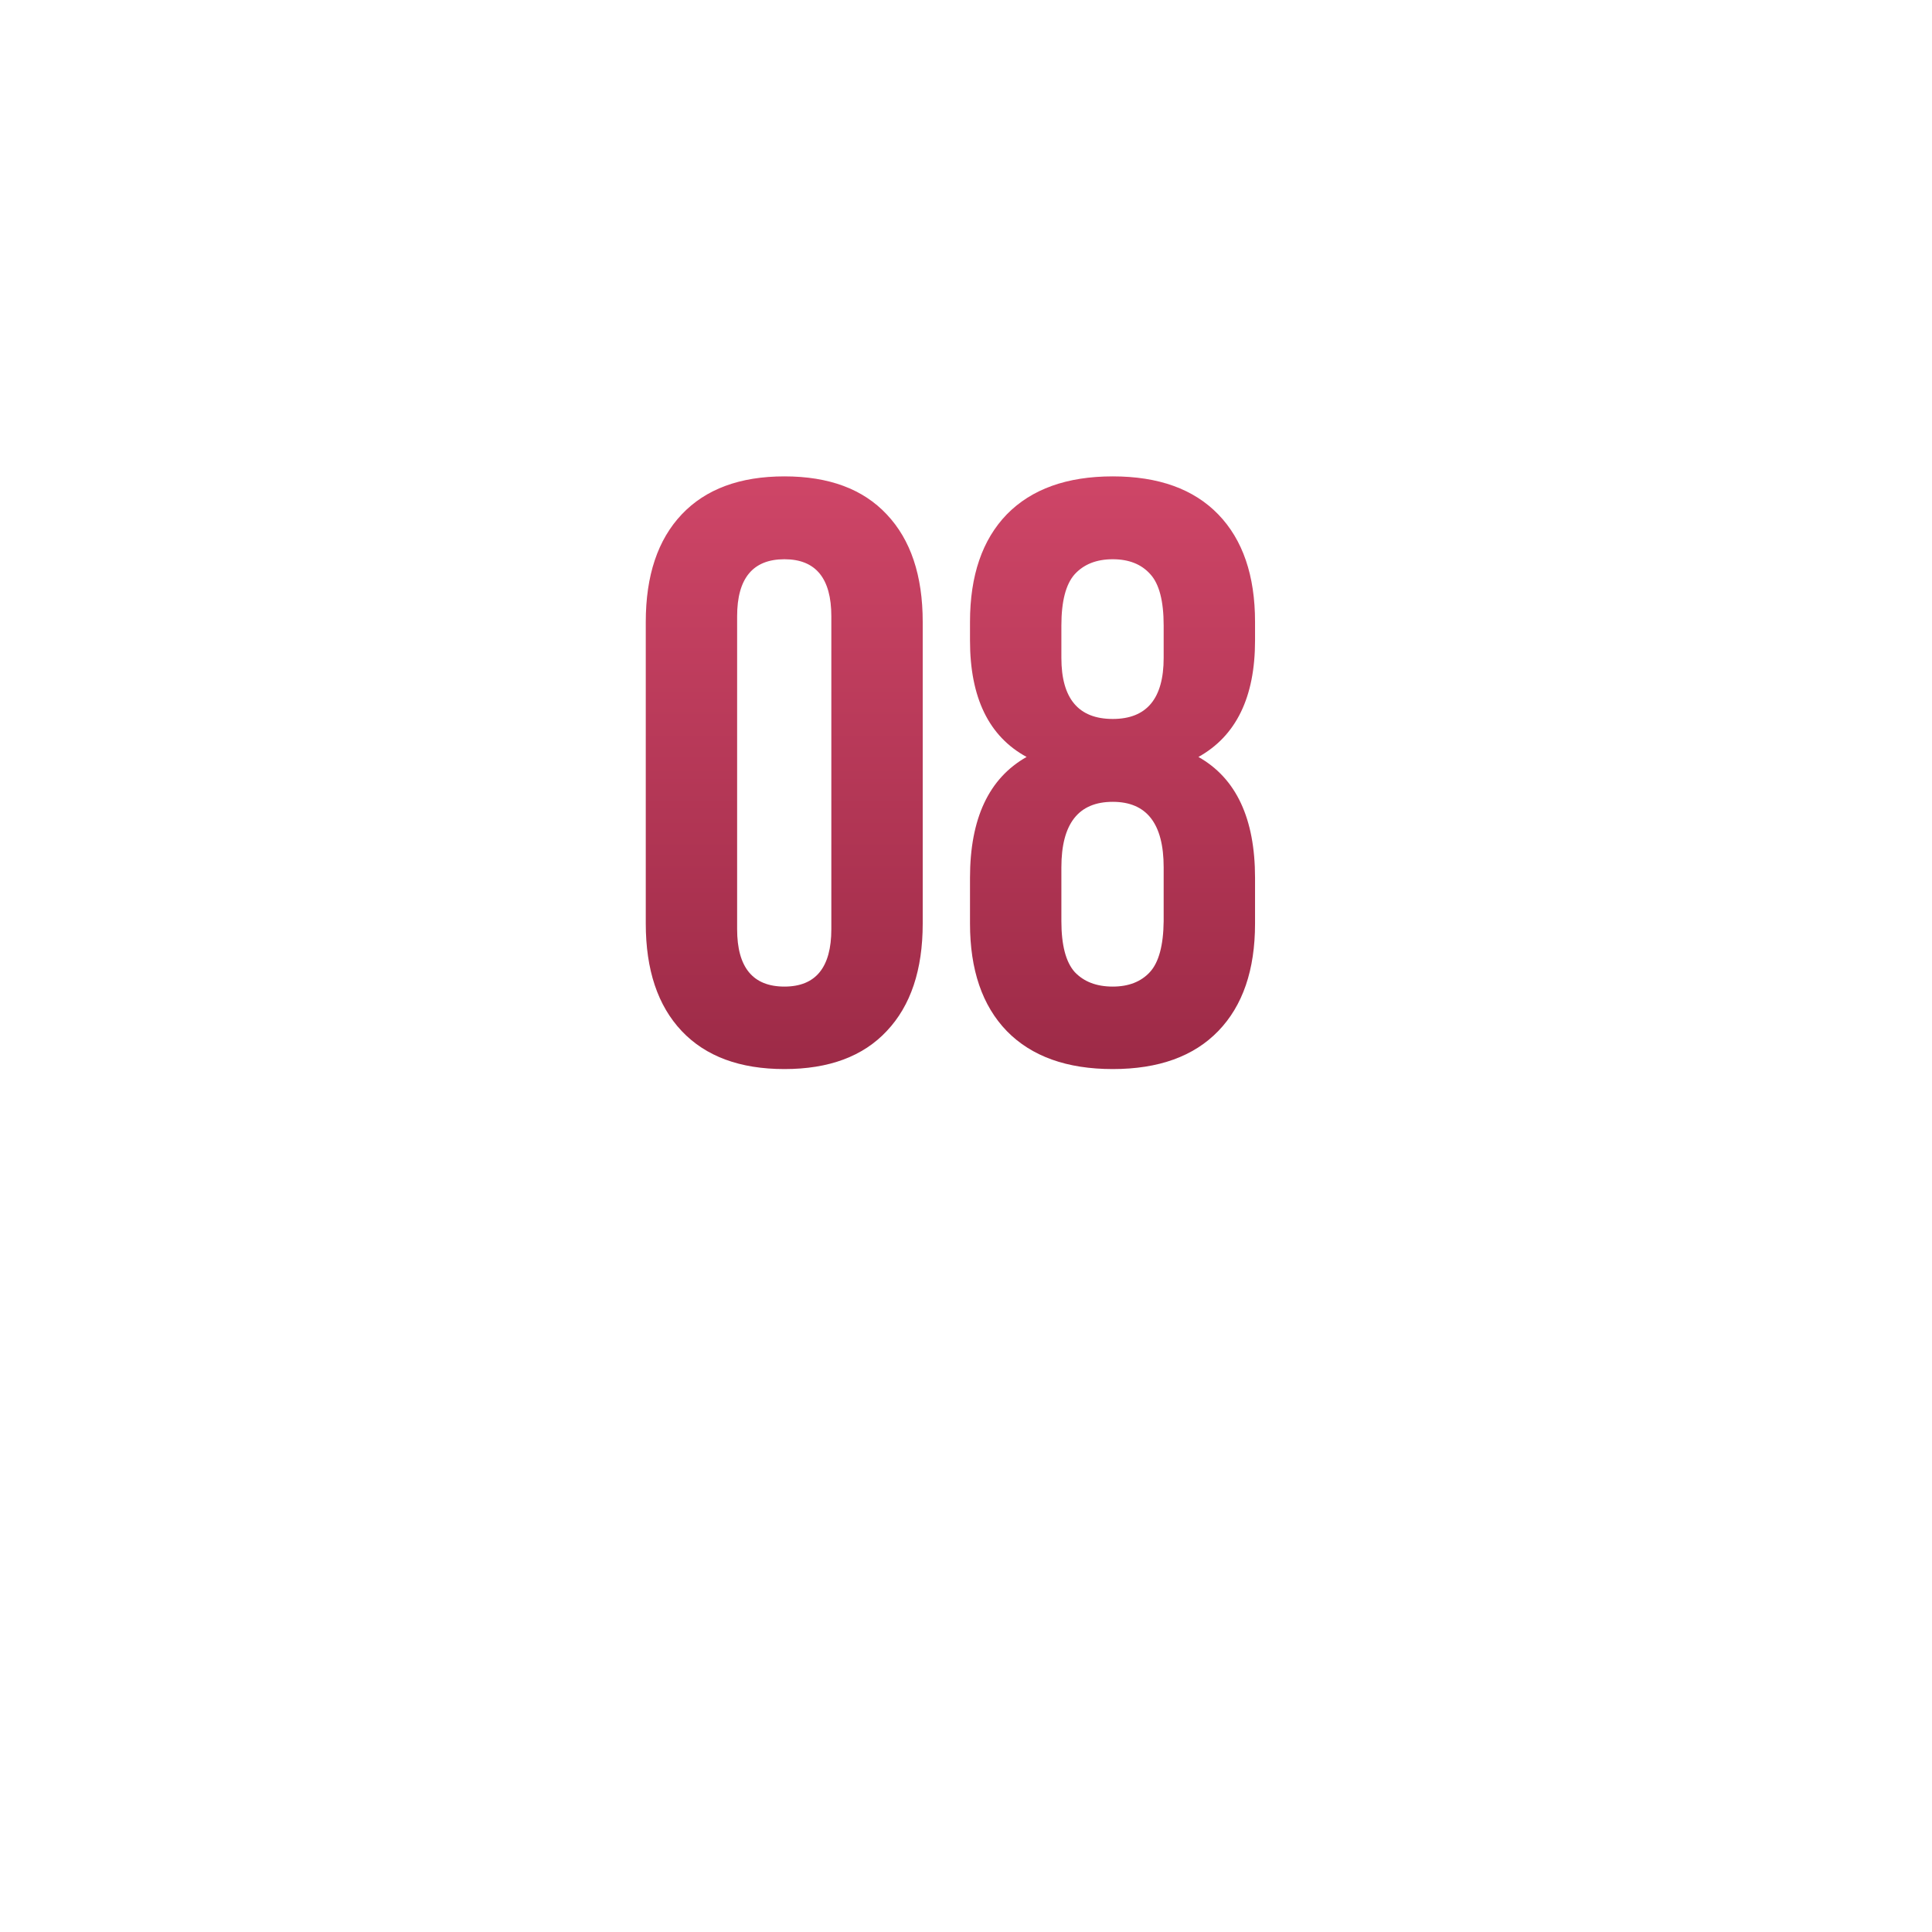 <?xml version="1.0" encoding="UTF-8"?> <svg xmlns="http://www.w3.org/2000/svg" width="84" height="84" viewBox="0 0 84 84" fill="none"> <g filter="url(#filter0_ddd_3_478)"> <rect x="12" y="6" width="60" height="60" rx="3" fill="white"></rect> </g> <path d="M28.077 40.153V27.04C28.077 25.024 28.598 23.466 29.641 22.364C30.684 21.263 32.172 20.712 34.106 20.712C36.04 20.712 37.522 21.263 38.553 22.364C39.596 23.466 40.118 25.024 40.118 27.04V40.153C40.118 42.169 39.596 43.727 38.553 44.829C37.522 45.931 36.04 46.481 34.106 46.481C32.172 46.481 30.684 45.931 29.641 44.829C28.598 43.727 28.077 42.169 28.077 40.153ZM32.049 40.399C32.049 42.063 32.735 42.895 34.106 42.895C35.465 42.895 36.145 42.063 36.145 40.399V26.794C36.145 25.142 35.465 24.315 34.106 24.315C32.735 24.315 32.049 25.142 32.049 26.794V40.399ZM42.174 40.153V38.167C42.174 35.589 42.995 33.837 44.635 32.911C42.995 32.02 42.174 30.333 42.174 27.849V27.04C42.174 25.024 42.708 23.466 43.774 22.364C44.852 21.263 46.387 20.712 48.38 20.712C50.372 20.712 51.901 21.263 52.967 22.364C54.034 23.466 54.567 25.024 54.567 27.04V27.849C54.567 30.309 53.747 31.997 52.106 32.911C53.747 33.837 54.567 35.589 54.567 38.167V40.153C54.567 42.169 54.034 43.727 52.967 44.829C51.901 45.931 50.372 46.481 48.38 46.481C46.387 46.481 44.852 45.931 43.774 44.829C42.708 43.727 42.174 42.169 42.174 40.153ZM46.147 40.048C46.147 41.091 46.34 41.829 46.727 42.263C47.126 42.684 47.676 42.895 48.38 42.895C49.071 42.895 49.61 42.684 49.997 42.263C50.383 41.841 50.583 41.102 50.594 40.048V37.71C50.594 35.811 49.856 34.862 48.38 34.862C46.891 34.862 46.147 35.811 46.147 37.71V40.048ZM46.147 28.604C46.147 30.374 46.891 31.259 48.38 31.259C49.856 31.259 50.594 30.374 50.594 28.604V27.198C50.594 26.132 50.401 25.388 50.014 24.966C49.628 24.532 49.083 24.315 48.38 24.315C47.676 24.315 47.126 24.532 46.727 24.966C46.34 25.399 46.147 26.143 46.147 27.198V28.604Z" fill="url(#paint0_linear_3_478)"></path> <defs> <filter id="filter0_ddd_3_478" x="0" y="0" width="84" height="84" filterUnits="userSpaceOnUse" color-interpolation-filters="sRGB"> <feFlood flood-opacity="0" result="BackgroundImageFix"></feFlood> <feColorMatrix in="SourceAlpha" type="matrix" values="0 0 0 0 0 0 0 0 0 0 0 0 0 0 0 0 0 0 127 0" result="hardAlpha"></feColorMatrix> <feOffset></feOffset> <feGaussianBlur stdDeviation="0.3"></feGaussianBlur> <feColorMatrix type="matrix" values="0 0 0 0 0 0 0 0 0 0 0 0 0 0 0 0 0 0 0.04 0"></feColorMatrix> <feBlend mode="normal" in2="BackgroundImageFix" result="effect1_dropShadow_3_478"></feBlend> <feColorMatrix in="SourceAlpha" type="matrix" values="0 0 0 0 0 0 0 0 0 0 0 0 0 0 0 0 0 0 127 0" result="hardAlpha"></feColorMatrix> <feOffset dy="1.2"></feOffset> <feGaussianBlur stdDeviation="1.8"></feGaussianBlur> <feColorMatrix type="matrix" values="0 0 0 0 0 0 0 0 0 0 0 0 0 0 0 0 0 0 0.04 0"></feColorMatrix> <feBlend mode="normal" in2="effect1_dropShadow_3_478" result="effect2_dropShadow_3_478"></feBlend> <feColorMatrix in="SourceAlpha" type="matrix" values="0 0 0 0 0 0 0 0 0 0 0 0 0 0 0 0 0 0 127 0" result="hardAlpha"></feColorMatrix> <feOffset dy="6"></feOffset> <feGaussianBlur stdDeviation="6"></feGaussianBlur> <feColorMatrix type="matrix" values="0 0 0 0 0 0 0 0 0 0 0 0 0 0 0 0 0 0 0.04 0"></feColorMatrix> <feBlend mode="normal" in2="effect2_dropShadow_3_478" result="effect3_dropShadow_3_478"></feBlend> <feBlend mode="normal" in="SourceGraphic" in2="effect3_dropShadow_3_478" result="shape"></feBlend> </filter> <linearGradient id="paint0_linear_3_478" x1="41.243" y1="19.2" x2="41.243" y2="55.2" gradientUnits="userSpaceOnUse"> <stop stop-color="#D14769"></stop> <stop offset="1" stop-color="#8C213C"></stop> </linearGradient> </defs> </svg> 